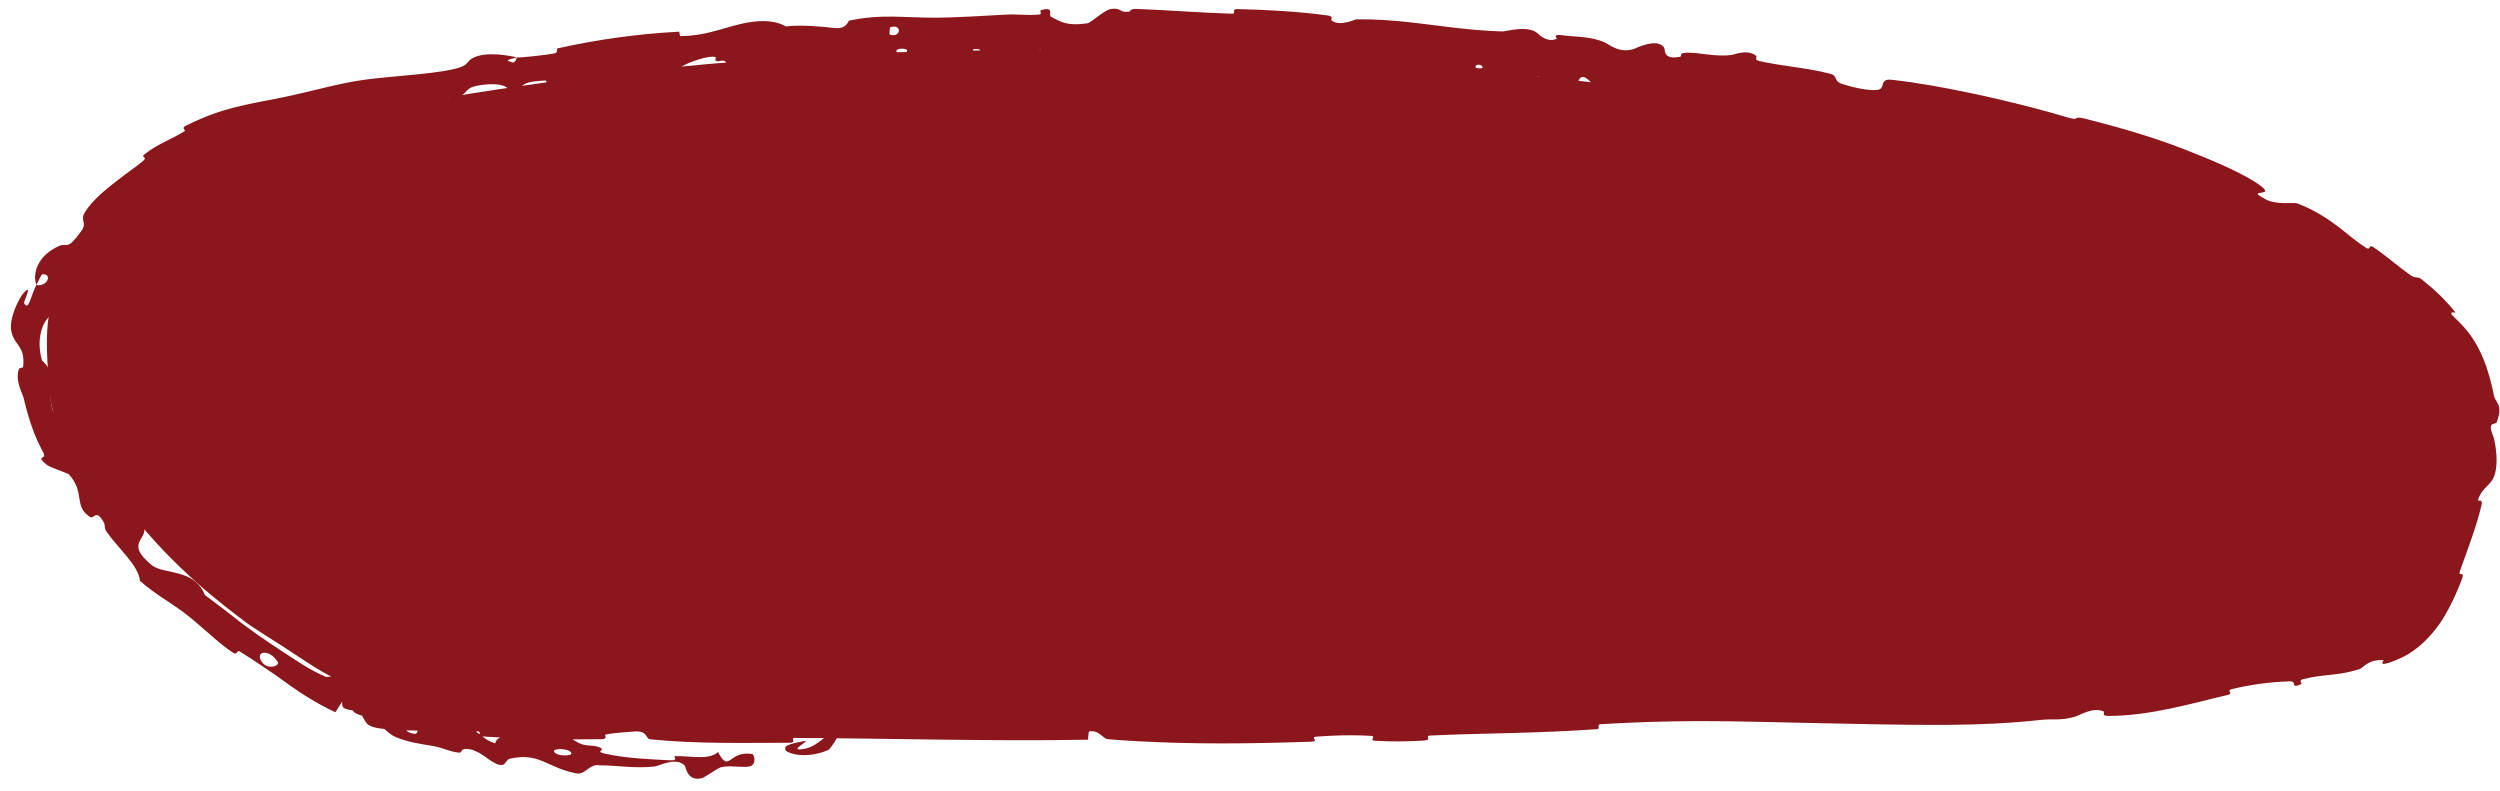 <?xml version="1.0" encoding="UTF-8"?> <svg xmlns="http://www.w3.org/2000/svg" width="196" height="62" viewBox="0 0 196 62" fill="none"><path d="M38.781 54.632H29.482C27.523 53.884 25.659 52.987 23.93 51.831C21.404 50.141 20.066 49.389 19.183 48.719C17.599 47.517 13.759 44.693 10.137 40.064C7.665 36.905 4.237 34.513 3.915 30.99C3.448 25.863 3.595 23.951 4.984 21.874C6.409 19.742 8.002 17.914 10.482 15.643C12.332 13.948 14.277 12.756 16.77 11.655C18.249 11.003 19.669 10.488 27.404 9.011C33.812 7.788 45.845 5.623 60.918 4.596C75.991 3.569 93.57 3.678 110.338 5.014C127.105 6.351 142.592 8.841 150.766 10.253C158.941 11.665 159.769 12.026 161.383 12.431C165.289 13.414 167.871 14.291 169.895 15.06C174.491 16.809 178.974 18.438 181.995 20.701C186.004 23.704 189.476 25.986 191.065 27.633C192.222 28.832 192.847 30.727 192.587 32.883C192.324 35.068 192.414 37.155 189.992 43.113C188.728 46.221 187.973 47.697 186.558 48.403C185.025 49.167 183.286 49.201 180.478 49.767C178.575 50.151 177.042 50.168 173.811 50.863C170.014 51.68 168.591 52.325 164.764 52.611C161.123 52.884 158.385 53.205 152.644 53.266C147.532 53.32 138.218 53.235 133.132 53.376C127.207 53.54 124.039 53.795 118.485 53.978C115.151 54.087 109.187 54.196 105.881 54.306C102.576 54.416 101.948 54.524 88.912 54.578C75.877 54.632 51.182 54.632 38.781 54.632Z" fill="#8B161C"></path><path d="M30.561 50.741C33.034 50.643 36.242 50.739 38.781 50.879C38.892 50.886 39.003 50.892 39.113 50.898C39.917 50.945 39.515 51.154 40.074 51.195C41.151 51.276 42.189 51.174 43.253 51.27C43.611 51.303 43.165 51.633 43.541 51.66C45.595 51.806 47.535 51.722 49.614 51.792C59.853 52.136 69.919 52.255 80.28 52.384C82.924 52.417 86.023 52.597 88.904 52.607C89.766 52.61 90.585 52.599 91.376 52.565C91.794 52.547 91.543 52.259 91.622 52.234C92.826 51.862 92.457 52.449 93.237 52.522C96.428 52.805 99.962 52.809 102.985 52.598C104.274 52.504 102.957 51.976 104.273 52.25C104.365 52.269 104.046 52.589 104.405 52.608C104.776 52.627 105.299 52.614 105.824 52.597C106.442 52.576 107.058 52.548 107.4 52.552C108.617 52.568 108.818 52.56 109.966 52.535C111.534 52.505 113.402 52.615 115.078 52.504C115.436 52.48 114.955 52.176 115.523 52.108C116.095 52.041 117.606 52.026 118.111 52.084C118.295 52.105 118.382 52.15 118.427 52.202C118.511 52.297 118.444 52.416 118.504 52.45C119.263 52.907 120.979 52.175 121.203 52.148C125.271 51.693 128.836 51.864 132.713 51.758C132.836 51.754 132.96 51.75 133.087 51.746C135.942 51.66 138.933 51.541 141.609 51.551C144.935 51.567 147.752 51.746 150.97 51.703C151.306 51.698 150.908 51.33 151.324 51.323C151.753 51.316 152.198 51.309 152.623 51.302C156.568 51.259 160.374 51.04 164.391 50.929C164.81 50.921 164.351 51.246 164.666 51.294C164.685 51.297 164.708 51.299 164.734 51.3C167.341 51.487 171.521 50.935 172.841 49.216C173.035 49.178 173.228 49.142 173.432 49.104C175.156 48.772 177.201 48.561 178.646 48.632C179.679 48.666 178.764 49.173 179.963 48.816C180.224 48.733 179.831 48.5 180.2 48.393C180.206 48.392 180.212 48.39 180.217 48.389C182.046 47.878 184.246 47.814 185.481 47.157C185.729 47.021 185.541 46.794 185.587 46.719C185.611 46.68 185.637 46.644 185.664 46.611C185.792 46.401 185.985 46.363 186.271 46.226C186.548 46.098 186.86 45.907 186.943 45.817C187.761 44.888 188.26 43.716 188.718 42.595C189.02 41.844 189.296 41.076 189.595 40.249C189.766 39.769 189.214 40.214 189.365 39.747C190.147 37.386 190.59 35.286 190.946 32.685C190.963 32.601 190.978 32.518 190.991 32.434C191.059 31.978 191.351 32.421 191.397 32.196C191.552 31.16 190.918 31.009 190.797 30.162C190.76 29.982 191.05 29.983 191.067 29.941C191.298 29.214 190.429 29.11 190.357 29.04C190.231 28.904 190.112 28.779 189.997 28.663C188.851 27.553 188.014 26.303 186.417 25.233C186.199 25.089 186.471 25.714 185.87 25.294C184.306 24.204 182.702 23.067 181.126 21.861C178.89 20.166 176.098 18.89 173.435 17.648C172.753 17.334 173.345 17.288 173.313 17.241C172.776 16.495 172.065 16.94 171.828 16.876C171.006 16.646 170.254 16.295 169.54 15.992C168.642 15.611 167.795 15.333 166.964 15.527C165.042 14.81 163.063 14.228 161.059 13.716C157.611 12.737 154.093 12.212 150.551 11.501C148.107 11.023 145.662 10.506 143.23 9.901C143.13 9.877 143.363 9.58 143.163 9.533C140.732 8.965 141.123 9.546 139.4 9.917C138.966 10.011 137.83 9.078 137.725 9.007C137.348 8.745 137.841 8.322 137.71 8.263C136.641 7.794 136.585 9.422 135.081 9.209C135.034 9.199 135.275 8.932 135.151 8.885C134.767 8.736 134.369 8.8 133.995 8.644C133.148 8.287 132.933 7.462 131.53 7.737C131.353 7.773 131.484 8.717 130.15 8.498C129.61 8.407 127.239 8.122 126.575 7.983C125.919 7.843 126.41 7.604 126.365 7.586C124.61 6.979 125.318 6.902 124.481 6.219C123.642 5.539 123.738 6.938 123.353 7.048C122.967 7.158 121.686 6.689 121.373 6.542C121.059 6.395 121.486 6.252 121.203 6.157C119.337 5.537 120.292 6.746 119.638 6.897C118.105 7.256 117.049 6.123 115.698 5.894C115.332 5.832 115.611 6.092 115.281 6.083C113.976 6.045 113.223 5.657 111.718 5.823C111.546 5.842 110.887 6.098 110.253 6.077C109.981 6.069 109.714 6.008 109.492 5.855C109.387 5.782 109.718 5.552 109.168 5.452C108.347 5.303 106.858 5.141 105.961 5.167C105.299 5.186 106.025 5.654 105.207 5.47C104.843 5.389 105.54 5.187 104.855 5.054C104.172 4.921 102.412 4.828 101.742 4.801C101.073 4.774 101.422 5.112 101.367 5.13C101.034 5.234 99.745 5.323 99.632 5.318C93.924 5.082 88.66 4.414 83.085 4.575C82.648 4.587 82.939 4.924 82.872 4.929C81.377 5.068 82.558 4.176 81.509 3.879C81.662 4.56 81.044 4.436 79.99 4.517C79.482 4.557 79.761 4.819 79.715 4.846C78.965 5.252 78.437 4.741 78.3 4.637C77.796 4.253 77.262 4.72 76.916 4.465C76.573 4.213 77.349 3.817 76.336 3.838C76.056 4.087 76.817 4.711 76.052 4.828C73.167 5.258 67.758 4.951 65.429 5.032C63.108 5.103 62.359 5.199 61.005 5.201C60.99 5.201 60.975 5.201 60.959 5.201C58.566 5.219 59.47 5.625 57.988 5.955C56.49 6.294 57.132 5.076 56.892 4.844C56.659 4.613 56.442 4.89 56.164 4.776C55.886 4.662 56.448 4.442 55.817 4.446C55.187 4.448 53.512 5.052 53.317 5.335C52.902 5.933 53.733 6.432 52.06 6.397C51.964 6.394 52.24 6.058 51.875 6.065C48.962 6.129 45.968 6.475 43.066 6.661C42.663 6.687 42.973 6.301 42.739 6.312C40.309 6.432 41.244 6.882 40.031 7.702C40.2 6.821 39.402 6.409 37.577 6.689C36.484 6.857 36.726 7.195 36.067 7.566C35.87 7.677 35.053 7.554 34.946 7.749C34.575 8.389 35.406 8.892 33.505 8.959C33.422 8.961 33.626 8.61 33.344 8.639C31.491 8.837 31.38 9.462 29.429 9.895C28.936 10.006 28.305 10.099 27.627 10.182C26.187 10.361 24.525 10.507 23.339 10.716C23.175 9.774 21.564 10.341 21.055 11.142C19.935 11.38 18.756 11.722 17.743 12.027C17.389 12.136 17.509 11.79 17.455 11.78C17.209 11.734 17.012 11.773 16.856 11.851C16.471 12.043 16.336 12.47 16.185 12.561C14.188 13.744 12.374 14.525 10.939 16.141C10.729 16.378 10.527 16.626 10.335 16.89C10.28 16.967 10.632 17.54 9.811 17.668C9.757 17.676 10.145 16.867 9.275 17.697C8.407 18.514 6.613 19.986 5.914 21.543C5.84 21.702 5.773 22.003 5.664 22.328C5.527 22.747 5.37 23.172 4.989 23.463C4.899 23.533 4.765 23.358 4.611 23.457C4.117 23.814 4.688 24.235 4.023 24.69C3.346 25.157 2.803 26.546 3.291 28.25C3.306 28.307 3.855 28.684 3.884 29.218C3.911 29.728 3.921 30.365 3.945 30.988C3.961 31.409 4.031 31.823 4.137 32.171C4.269 32.58 4.498 32.212 4.527 32.281C5.666 34.768 7.141 36.281 9.091 38.68C9.298 38.933 9.857 39.346 10.356 39.892C10.717 40.287 11.063 40.719 11.247 41.17C11.745 42.328 9.665 42.482 11.906 44.316C12.839 45.058 15.239 44.552 16.059 46.646C17.085 47.407 18.068 48.166 19.029 48.922C20.581 50.078 22.125 51.079 23.741 52.114C24.304 52.468 24.898 52.784 25.521 53.055C25.686 53.129 26.442 52.885 26.8 53.07C27.335 53.349 27.527 53.729 27.919 53.923C29.567 54.733 31.232 55.057 32.905 55.597C33.542 55.8 33.24 56 34.006 56.234C34.681 56.438 35.234 56.297 36.039 56.562C36.151 56.599 36.266 56.643 36.387 56.696C37.145 57.029 37.761 57.949 38.819 58.278C39.022 57.569 39.746 57.755 41.086 57.828C41.341 57.84 41.126 57.536 41.249 57.529C41.755 57.496 42.159 57.788 42.641 57.73C42.759 57.717 42.809 57.471 42.907 57.446C43.738 57.222 44.911 57.98 45.121 58.11C45.909 58.608 46.349 58.333 46.984 58.584C47.088 58.626 47.153 58.666 47.18 58.698L47.165 58.696C47.213 58.745 47.186 58.785 47.148 58.822C47.087 58.873 47 58.918 47.11 58.99C47.113 58.991 47.122 58.993 47.125 58.993C47.167 59.016 47.241 59.041 47.354 59.068C48.916 59.442 50.966 59.531 52.576 59.609C53.218 59.638 52.792 59.285 52.885 59.282C54.212 59.249 55.553 59.624 56.293 58.96C57.209 60.686 57.093 58.805 58.983 59.117C59.133 59.142 59.344 59.954 58.768 60.085C58.191 60.216 57.313 59.971 56.511 60.154C56.325 60.199 55.222 60.952 55.07 60.994C53.887 61.334 53.755 60.105 53.698 60.038C53.026 59.297 51.672 60.06 51.314 60.095C49.703 60.263 48.376 59.997 46.992 60.002C46.968 59.998 46.896 59.986 46.873 59.98C46.872 59.981 46.869 59.982 46.864 59.983C46.139 59.981 45.854 60.759 45.189 60.633C42.898 60.202 42.32 58.965 39.995 59.476C39.497 59.579 39.765 60.539 38.266 59.498C38.172 59.434 37.105 58.539 36.313 58.746C36.213 58.772 36.153 59.02 36.031 59.011C35.81 58.993 35.613 58.955 35.425 58.906C34.938 58.777 34.523 58.577 33.895 58.477C33.028 58.339 31.967 58.183 31.023 57.789C30.452 57.553 29.859 56.847 29.625 56.638C28.965 56.048 27.934 56.226 27.613 55.648C27.303 55.07 28.45 54.902 27.353 54.127C27.035 54.708 26.646 55.276 26.289 55.842C25.032 55.244 23.823 54.524 22.679 53.7C21.444 52.798 20.229 51.977 18.841 51.1C18.519 50.892 18.654 51.409 18.295 51.184C18.084 51.05 17.87 50.903 17.653 50.735C16.6 49.924 15.654 48.97 14.465 48.062C13.392 47.246 12.039 46.499 10.969 45.534C10.895 44.385 9.296 43.013 8.4 41.753C8.338 41.666 8.295 41.593 8.265 41.528C8.172 41.304 8.262 41.191 8.135 40.954C7.507 39.837 7.379 40.725 7.075 40.536C5.735 39.716 6.715 38.605 5.381 37.172C5.315 37.112 3.838 36.603 3.674 36.449C2.663 35.618 3.772 36.124 3.373 35.439C2.685 34.135 2.317 33.105 1.854 31.216C1.852 31.204 1.849 31.192 1.846 31.179C1.72 30.749 1.16 29.783 1.49 28.929C1.534 28.812 1.803 28.859 1.814 28.768C1.992 27.13 1.165 27.109 0.907 26.058C0.623 25 1.571 23.215 1.884 22.942C2.604 22.165 1.826 23.699 1.888 23.763C2.259 24.445 2.397 23.196 2.852 22.34C3.642 22.529 4.18 21.495 3.335 21.497C3.234 21.498 2.957 22.176 2.852 22.34C2.657 21.806 2.743 21.159 3.073 20.597C3.366 20.085 3.895 19.613 4.629 19.285C5.31 18.995 5.229 19.702 6.356 18.14C6.882 17.443 6.237 17.315 6.657 16.637C7.233 15.718 8.198 14.92 9.148 14.186C9.832 13.65 10.538 13.163 11.145 12.68C11.691 12.252 10.959 12.393 11.334 12.091C12.341 11.292 13.43 10.937 14.485 10.277C14.582 10.217 14.189 10.05 14.538 9.874C14.942 9.67 15.341 9.486 15.738 9.316C18.169 8.265 20.336 8.04 22.715 7.517C23.806 7.289 25.544 6.829 26.931 6.537C27.267 6.466 27.601 6.401 27.878 6.356C30.327 5.953 33.419 5.888 35.488 5.437C36.837 5.144 36.489 4.873 37.04 4.562C38.107 3.959 40.225 4.42 40.515 4.5C40.52 4.502 39.357 4.75 40.007 4.823C40.422 5.112 40.502 4.503 40.515 4.5C40.697 4.548 43.07 4.29 43.524 4.17C43.775 4.102 43.592 3.817 43.723 3.788C46.843 3.097 50.008 2.653 53.238 2.484C53.296 2.484 53.243 2.834 53.377 2.832C55.251 2.806 56.404 2.285 57.927 1.914C58.999 1.652 59.931 1.575 60.724 1.741C61.047 1.809 61.348 1.918 61.625 2.073C62.782 1.922 64.461 2.088 65.426 2.197C66.389 2.307 66.493 1.634 66.577 1.617C69.187 1.073 70.727 1.4 73.456 1.387C74.754 1.381 77.325 1.238 78.731 1.154C79.839 1.084 80.51 1.237 81.532 1.135C81.671 1.121 81.531 0.824 81.573 0.812C82.716 0.455 82.166 1.183 82.402 1.313C83.256 1.787 83.779 2.039 85.241 1.828C85.576 1.78 86.571 0.742 87.187 0.69C87.988 0.624 87.681 0.995 88.519 0.918C88.591 0.912 88.58 0.679 89.097 0.699C91.497 0.789 94.108 1 96.6 1.075C96.94 1.087 96.518 0.702 97.011 0.713C99.322 0.763 101.854 0.905 104.092 1.213C104.642 1.29 104.28 1.526 104.395 1.609C105.103 2.116 106.189 1.514 106.363 1.513C107.877 1.497 109.256 1.605 110.598 1.754C112.92 2.012 115.135 2.387 117.799 2.467C118.026 2.472 119.85 1.934 120.568 2.633C120.619 2.68 121.317 3.39 122.049 3.036C122.094 3.014 121.649 2.638 122.484 2.764C123.317 2.889 124.697 2.829 125.802 3.321C126.157 3.477 126.933 4.205 128.086 3.842C128.158 3.815 129.981 2.901 130.479 3.757C130.559 3.898 130.353 4.706 131.699 4.455C131.958 4.406 131.533 4.163 132.201 4.135C133.217 4.092 134.518 4.494 135.791 4.301C136.017 4.267 137.003 3.839 137.675 4.369C137.779 4.451 137.524 4.694 137.902 4.78C139.707 5.194 141.661 5.303 143.485 5.784C144.124 5.953 143.727 6.343 144.392 6.57C145.053 6.797 146.416 7.135 147.164 7.051C147.915 6.968 147.241 6.133 148.33 6.256C149.355 6.373 150.369 6.522 151.381 6.696C154.943 7.324 158.622 8.178 162.188 9.229C162.234 9.241 162.28 9.253 162.326 9.265C163.02 9.452 162.504 9.054 163.534 9.319C165.587 9.847 168.511 10.631 171.181 11.68C173.292 12.498 175.352 13.372 176.703 14.207C179.065 15.687 175.755 14.625 177.608 15.619C178.491 16.097 179.86 15.847 180.106 15.945C181.616 16.523 182.745 17.299 183.865 18.204C184.37 18.622 184.892 19.034 185.502 19.43C185.853 19.658 185.719 19.144 186.018 19.342C187.038 20.013 188 20.888 188.987 21.574C189.43 21.881 189.502 21.615 189.894 21.929C190.839 22.687 191.646 23.421 192.496 24.481C192.572 24.577 191.749 24.276 192.498 24.956C192.707 25.151 192.922 25.367 193.15 25.62C194.517 27.114 195.154 29.145 195.513 30.964C195.625 31.605 196.271 31.671 195.752 33.077C195.71 33.181 195.596 33.187 195.489 33.233C195.304 33.282 195.142 33.379 195.455 34.171C195.554 34.311 196.106 36.754 195.302 37.767C195.101 38.033 194.367 38.609 194.281 39.231C194.272 39.317 194.67 39.076 194.554 39.584C194.17 41.218 193.563 42.794 193.011 44.34C192.956 44.494 192.904 44.642 192.85 44.797C192.692 45.249 193.269 44.711 193.018 45.389C192.696 46.238 192.308 47.185 191.65 48.299C191.039 49.366 189.782 50.903 188.161 51.618C187.883 51.745 187.609 51.854 187.346 51.946C186.37 52.261 186.95 51.763 186.866 51.763C185.654 51.666 185.295 52.357 184.983 52.464C183.359 52.966 182.336 52.868 181.154 53.118C180.969 53.156 180.785 53.196 180.599 53.237C180.13 53.34 180.516 53.586 180.427 53.629C179.5 54.049 180.13 53.39 179.529 53.418C177.88 53.466 176.419 53.683 175.001 54.021C174.485 54.143 175.139 54.371 174.679 54.477C174.651 54.484 174.622 54.491 174.593 54.498C172.009 55.096 168.553 56.14 165.295 56.127C165.167 56.13 165.081 56.117 165.025 56.097C164.838 56.017 165.018 55.822 164.925 55.78C164.115 55.4 163.006 56.092 162.741 56.171C161.542 56.529 161.038 56.326 159.94 56.447C157.677 56.698 155.172 56.814 152.681 56.83C149.27 56.85 145.883 56.758 143.006 56.705C139.428 56.639 136.28 56.529 133.219 56.534C130.72 56.542 128.246 56.612 125.509 56.776C125.118 56.799 125.53 57.145 125.193 57.169C123.005 57.32 120.804 57.407 118.6 57.467C116.417 57.526 114.263 57.564 112.091 57.668C111.732 57.685 112.257 58.019 111.682 58.057C110.504 58.137 109.012 58.154 107.824 58.076C107.245 58.038 108.013 57.72 107.429 57.688C106.957 57.663 106.474 57.648 105.992 57.646C105.085 57.642 104.155 57.684 103.219 57.752C102.614 57.796 103.543 58.121 102.752 58.15C98.056 58.31 93.558 58.363 88.927 58.099C88.253 58.059 87.539 58.011 86.849 57.953C86.475 57.923 86.161 57.203 85.38 57.344C85.321 57.544 85.325 57.779 85.3 57.993C77.606 58.131 69.99 57.888 62.276 57.855C61.952 57.854 62.513 58.235 61.884 58.235C58.238 58.231 54.702 58.338 50.972 57.96C50.601 57.923 50.795 57.251 49.704 57.353C49.508 57.372 47.87 57.462 47.444 57.607C47.387 57.629 47.684 57.943 47.159 57.952C44.412 57.995 41.534 57.942 38.781 57.794C38.443 57.776 38.115 57.757 37.798 57.737C37.306 57.705 37.836 57.371 37.477 57.346C34.986 57.169 32.249 57.423 29.869 57.12C28.263 56.916 28.859 56.339 28.007 55.771C27.889 55.691 26.897 55.678 26.846 55.348C26.715 54.517 27.194 53.607 26.998 52.721C26.962 52.531 25.634 52.736 26.416 52.275C26.47 52.244 27.434 52.091 27.668 51.935C27.833 51.827 27.531 51.491 27.875 51.352C28.21 51.214 28.577 51.496 29.135 51.333C29.698 51.169 29.45 50.786 30.561 50.741ZM69.761 2.714C70.655 3.003 70.745 1.823 69.798 2.139C69.752 2.155 69.715 2.7 69.761 2.714ZM21.77 51.887C21.09 50.831 20.015 51.057 20.483 51.827C20.945 52.595 21.973 52.206 21.77 51.887ZM32.962 56.691C31.781 55.91 31.069 57.433 32.588 57.541C32.677 57.547 33.032 56.736 32.962 56.691ZM31.947 55.609C31.936 55.594 31.223 55.578 31.206 55.594C30.828 55.967 32.251 55.997 31.947 55.609ZM44.685 58.911C44.301 58.625 43.067 58.68 43.533 59.043C43.915 59.339 45.165 59.27 44.685 58.911ZM115.716 5.319C115.728 5.338 116.235 5.402 116.234 5.303C116.23 4.982 115.513 5.004 115.716 5.319ZM64.903 58.812C63.274 59.502 61.898 59.13 61.588 58.834L61.619 58.831C61.536 58.738 61.528 58.648 61.606 58.568L61.555 58.572C61.694 58.395 62.182 58.261 63.063 58.097C63.613 58.002 61.989 58.779 62.708 58.754C64.129 58.678 64.499 57.595 65.834 57.21C66.103 57.141 65.137 58.76 64.899 58.816C64.9 58.814 64.902 58.813 64.903 58.812ZM70.319 4.107C70.337 4.121 71.045 4.112 71.062 4.096C71.433 3.71 70.005 3.729 70.319 4.107ZM145.148 9.883C145.177 9.92 146.794 10.216 146.852 10.195C147.798 9.732 144.529 9.131 145.148 9.883ZM23.305 10.697C22.626 11.223 21.762 11.459 21.059 11.141C21.806 10.991 22.546 10.833 23.305 10.697Z" fill="#8B161C"></path></svg> 